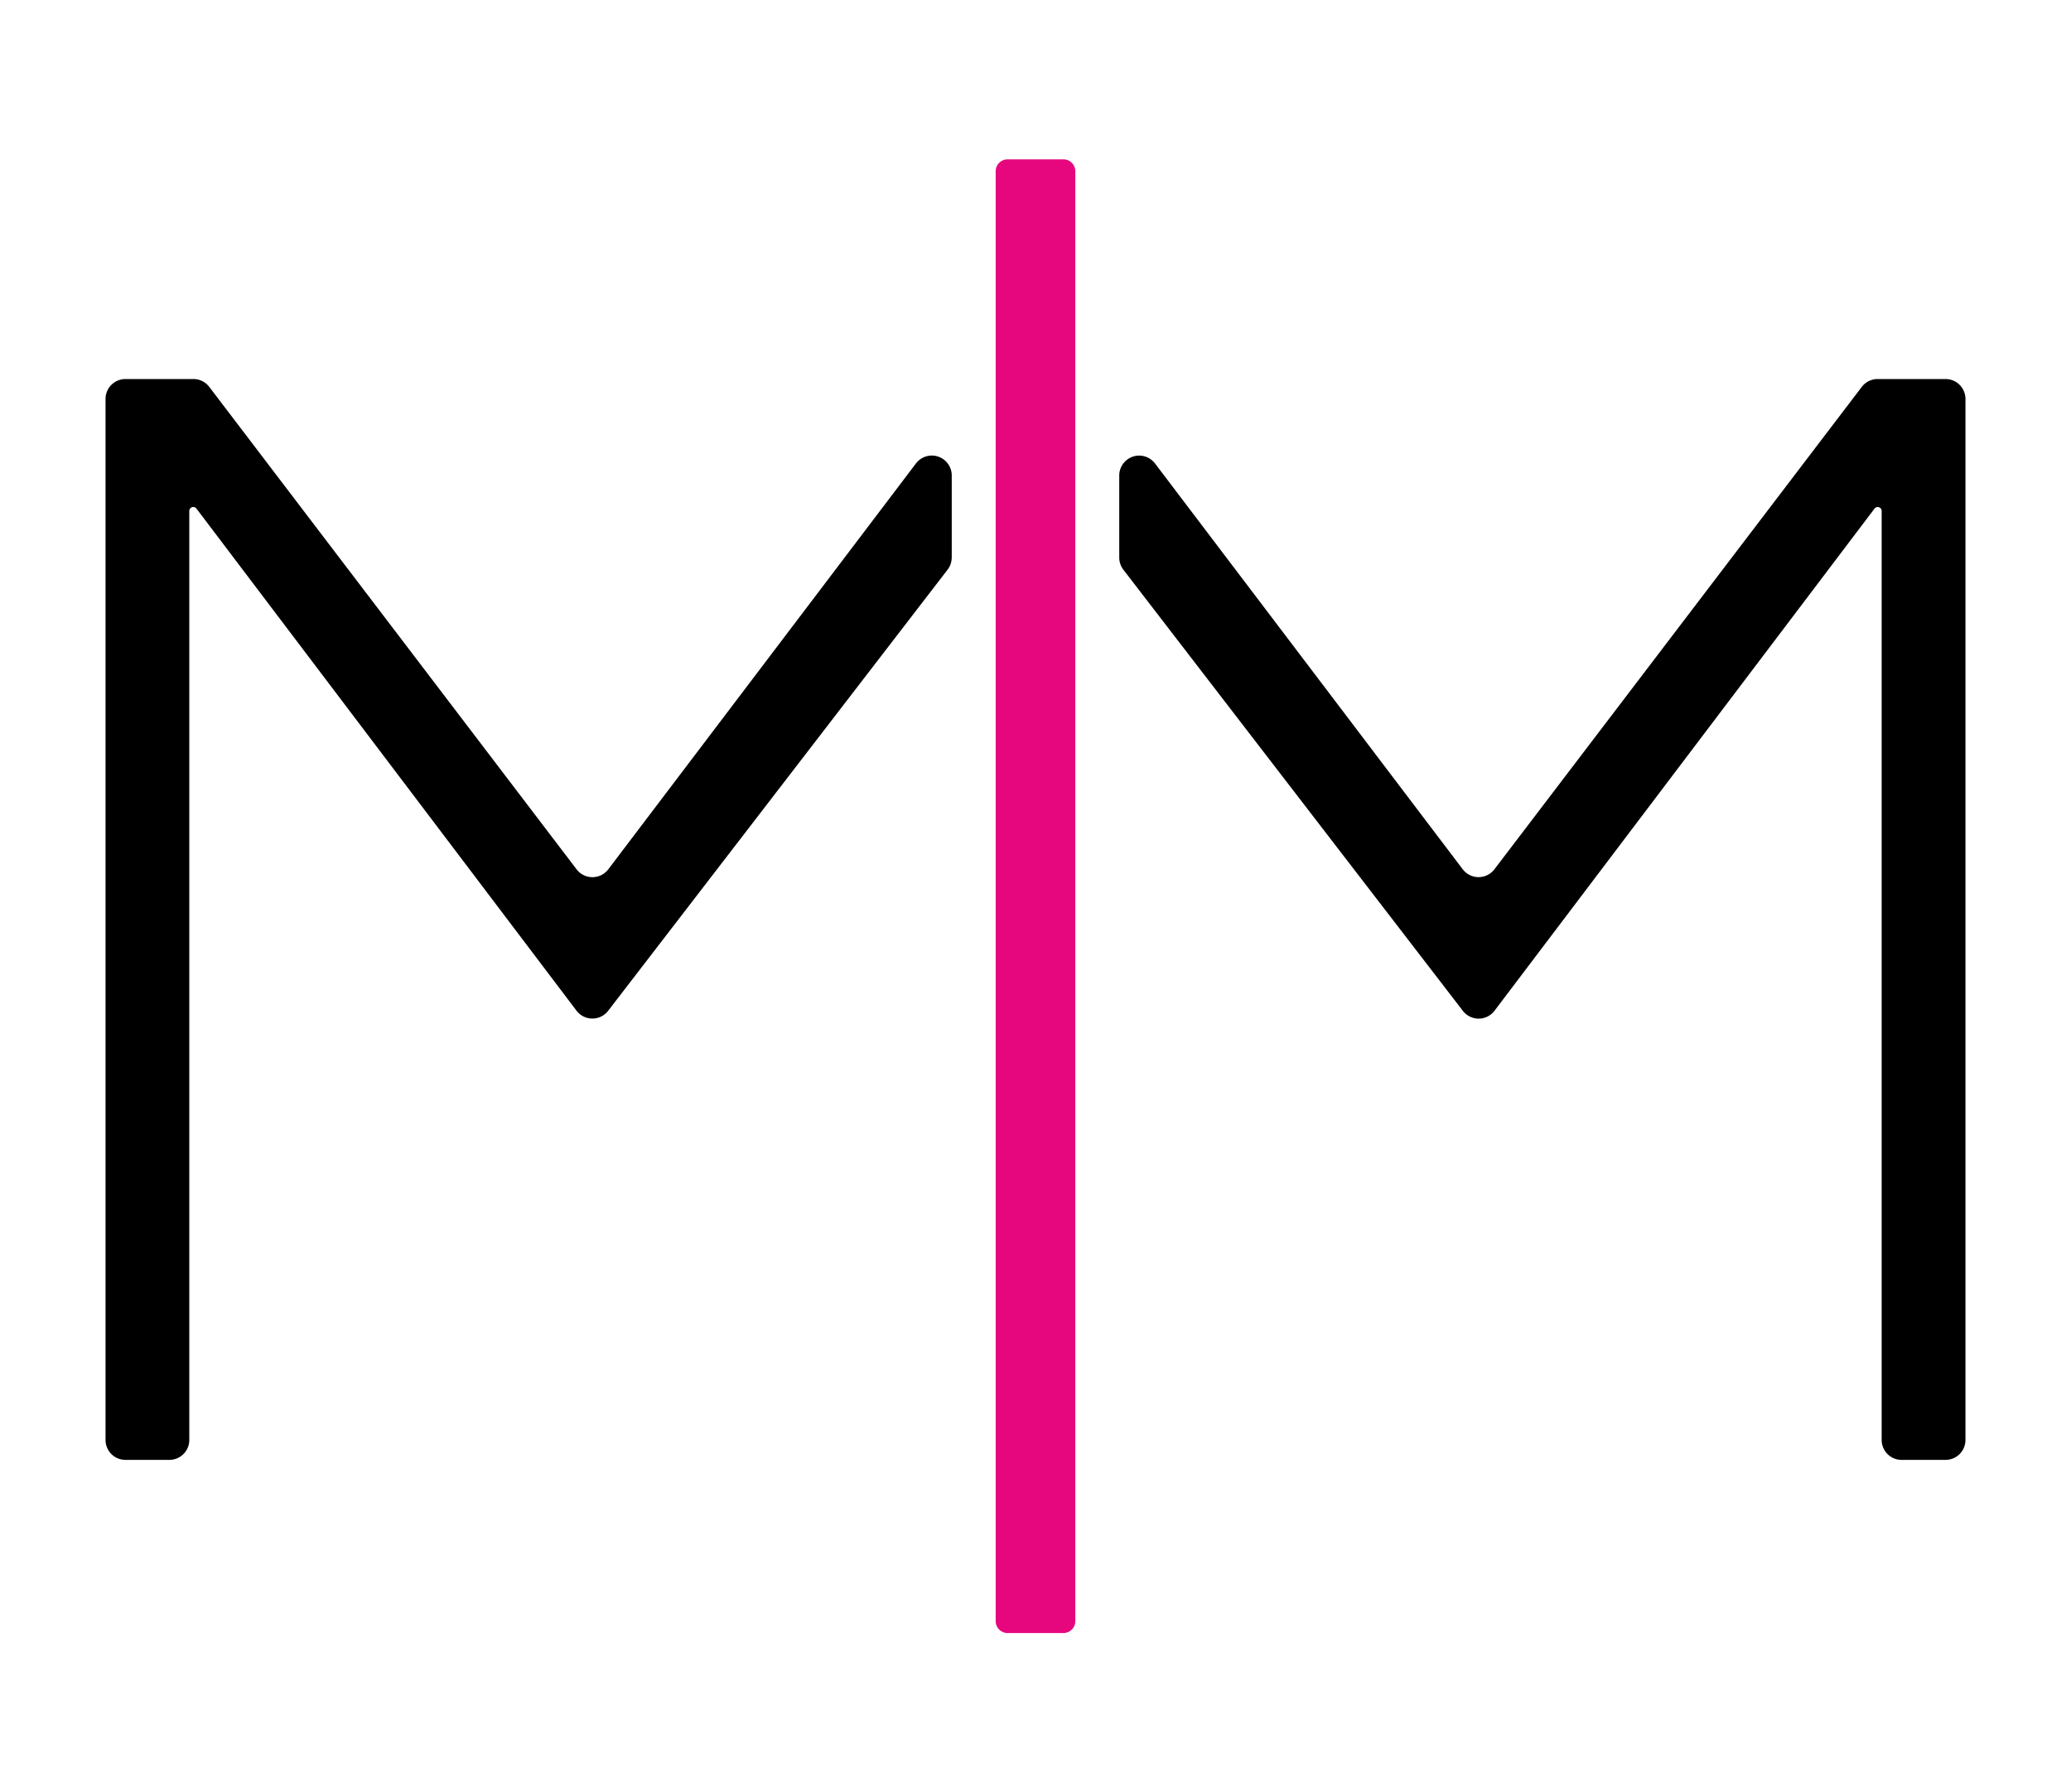<svg xmlns="http://www.w3.org/2000/svg" width="52" height="45" fill="none"><path fill="#000" d="M23.896 13.998a.5.5 0 0 1-.104.305L15.27 25.377a.5.5 0 0 1-.795-.003L4.933 12.769a.1.1 0 0 0-.18.06v23.323a.5.5 0 0 1-.5.5H3.15a.5.5 0 0 1-.5-.5V10.016a.5.5 0 0 1 .5-.5h1.706a.5.5 0 0 1 .398.197l9.223 12.112a.5.5 0 0 0 .797-.001l7.724-10.188a.5.5 0 0 1 .899.303v2.059Z"/><path fill="#E6077E" d="M26.7 4h-1.4a.3.3 0 0 0-.3.3v36.4a.3.3 0 0 0 .3.3h1.4a.3.3 0 0 0 .3-.3V4.3a.3.3 0 0 0-.3-.3Z"/><path fill="#000" d="M28.103 11.938a.5.5 0 0 1 .898-.302l7.726 10.188a.5.5 0 0 0 .796 0l9.223-12.11a.5.5 0 0 1 .398-.198h1.706a.5.5 0 0 1 .5.5v26.136a.5.5 0 0 1-.5.5h-1.104a.5.5 0 0 1-.5-.5V12.83a.1.1 0 0 0-.18-.06l-9.54 12.605a.5.5 0 0 1-.796.003l-8.523-11.074a.5.5 0 0 1-.104-.305v-2.061Z"/></svg>